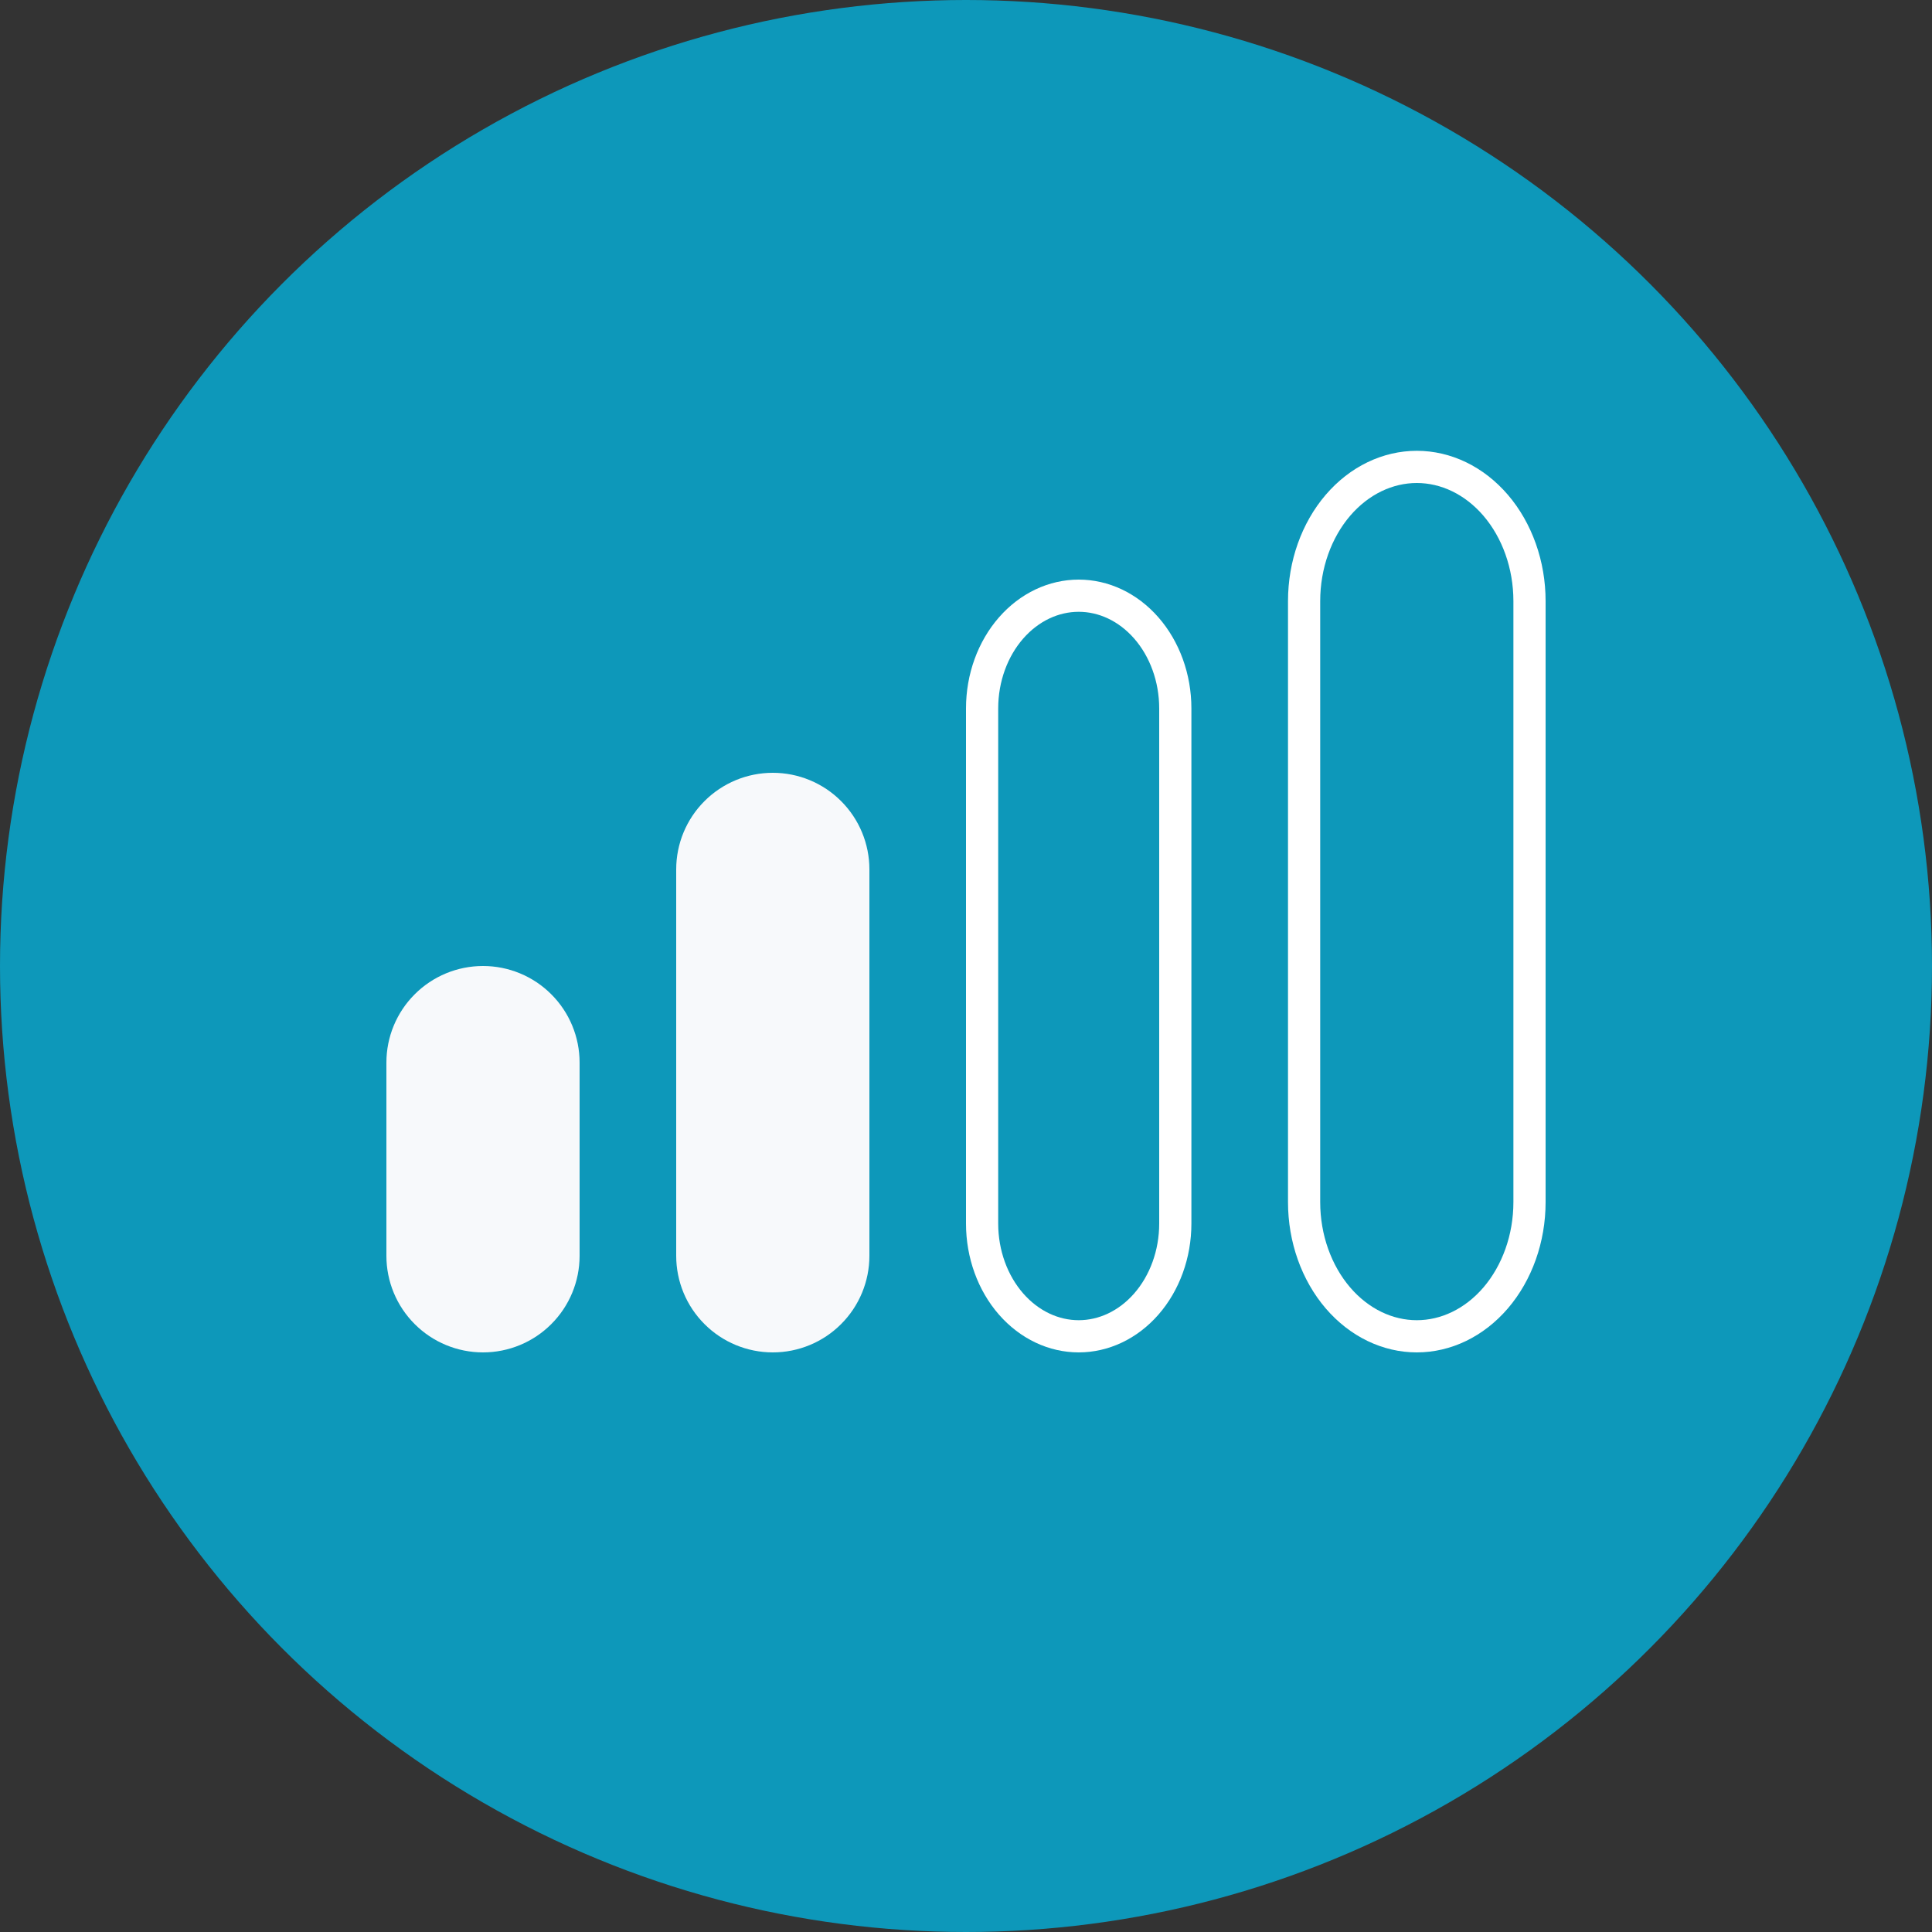 <svg width="60" height="60" viewBox="0 0 60 60" fill="none" xmlns="http://www.w3.org/2000/svg">
<rect x="0" y="0" width="60" height="60" fill="#333333" stroke="none"/>
<circle cx="30" cy="30" r="30" fill="#0D98BA"/>
<g clip-path="url(#clip0_268_3501)">
<path d="M24 24C23.204 24 22.441 24.316 21.879 24.879C21.316 25.441 21 26.204 21 27V39C21 39.796 21.316 40.559 21.879 41.121C22.441 41.684 23.204 42 24 42C24.796 42 25.559 41.684 26.121 41.121C26.684 40.559 27 39.796 27 39V27C27 26.204 26.684 25.441 26.121 24.879C25.559 24.316 24.796 24 24 24Z" fill="#F7F9FB"/>
<path d="M15 30C14.204 30 13.441 30.316 12.879 30.879C12.316 31.441 12 32.204 12 33V39C12 39.796 12.316 40.559 12.879 41.121C13.441 41.684 14.204 42 15 42C15.796 42 16.559 41.684 17.121 41.121C17.684 40.559 18 39.796 18 39V33C18 32.204 17.684 31.441 17.121 30.879C16.559 30.316 15.796 30 15 30Z" fill="#F7F9FB"/>
</g>
<path d="M31.401 19.501C31.971 18.85 32.727 18.5 33.5 18.5C34.273 18.5 35.029 18.85 35.599 19.501C36.17 20.154 36.5 21.052 36.5 22V38C36.5 38.948 36.17 39.846 35.599 40.499C35.029 41.15 34.273 41.5 33.5 41.5C32.727 41.5 31.971 41.15 31.401 40.499C30.83 39.846 30.5 38.948 30.5 38V22C30.5 21.052 30.83 20.154 31.401 19.501Z" stroke="white"/>
<path d="M41.551 15.692C42.216 14.917 43.099 14.5 44 14.5C44.901 14.5 45.784 14.917 46.449 15.692C47.115 16.47 47.5 17.539 47.5 18.667V37.333C47.5 38.461 47.115 39.53 46.449 40.308C45.784 41.083 44.901 41.5 44 41.5C43.099 41.5 42.216 41.083 41.551 40.308C40.885 39.53 40.5 38.461 40.5 37.333V18.667C40.5 17.539 40.885 16.47 41.551 15.692Z" stroke="white"/>
<defs>
<clipPath id="clip0_268_3501">
<rect width="24" height="24" fill="white" transform="translate(12 18)"/>
</clipPath>
</defs>
</svg>
